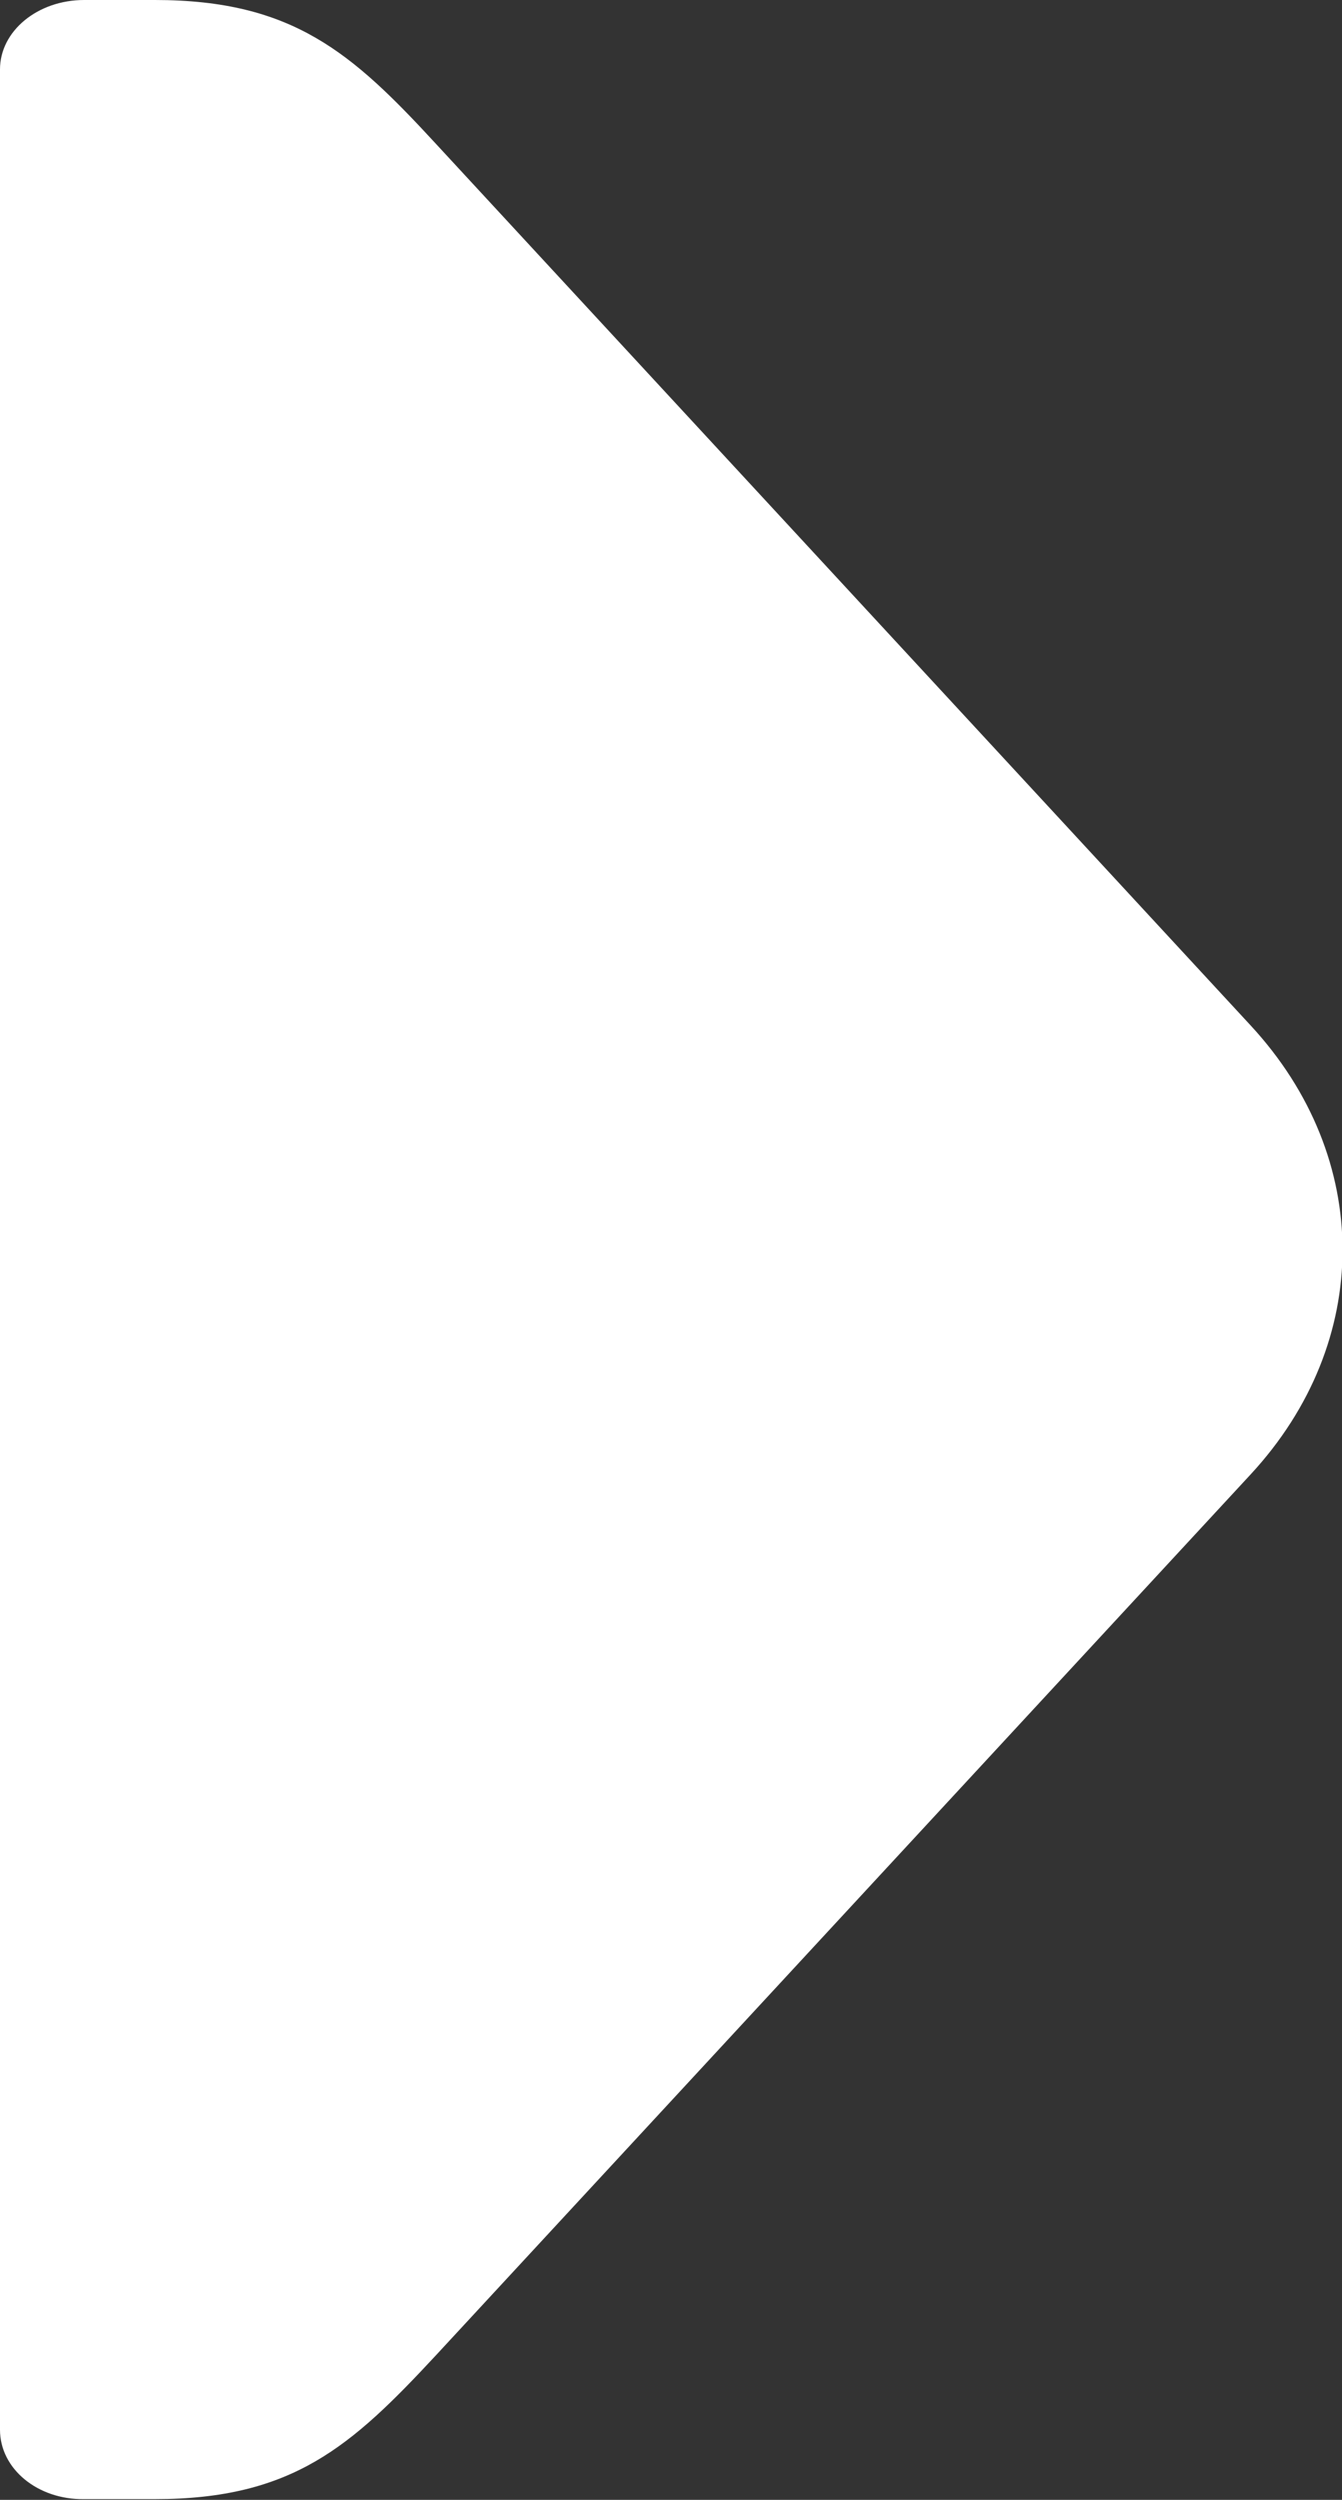 <?xml version="1.0" encoding="utf-8"?>
<!-- Generator: Adobe Illustrator 27.2.0, SVG Export Plug-In . SVG Version: 6.00 Build 0)  -->
<svg version="1.1" id="Layer_1" xmlns="http://www.w3.org/2000/svg" xmlns:xlink="http://www.w3.org/1999/xlink" x="0px" y="0px"
	 viewBox="0 0 18.97 35.32" style="enable-background:new 0 0 18.97 35.32;" xml:space="preserve">
<rect x="0" y="0" width="18.97" height="35.32" fill="#333333" stroke="none"/>
<style type="text/css">
	.st0{fill:#FFFFFF;}
	.st1{fill:#FF0000;}
</style>
<path class="st0" d="M17.68,20.83L6.16,33.28c-1.19,1.28-2.02,2.03-3.97,2.03h-1C0.53,35.32,0,34.88,0,34.33L0,0.98
	C0,0.44,0.53,0,1.19,0h1c1.95,0,2.79,0.75,3.97,2.03l11.52,12.46C19.41,16.36,19.41,18.96,17.68,20.83z"/>
</svg>
